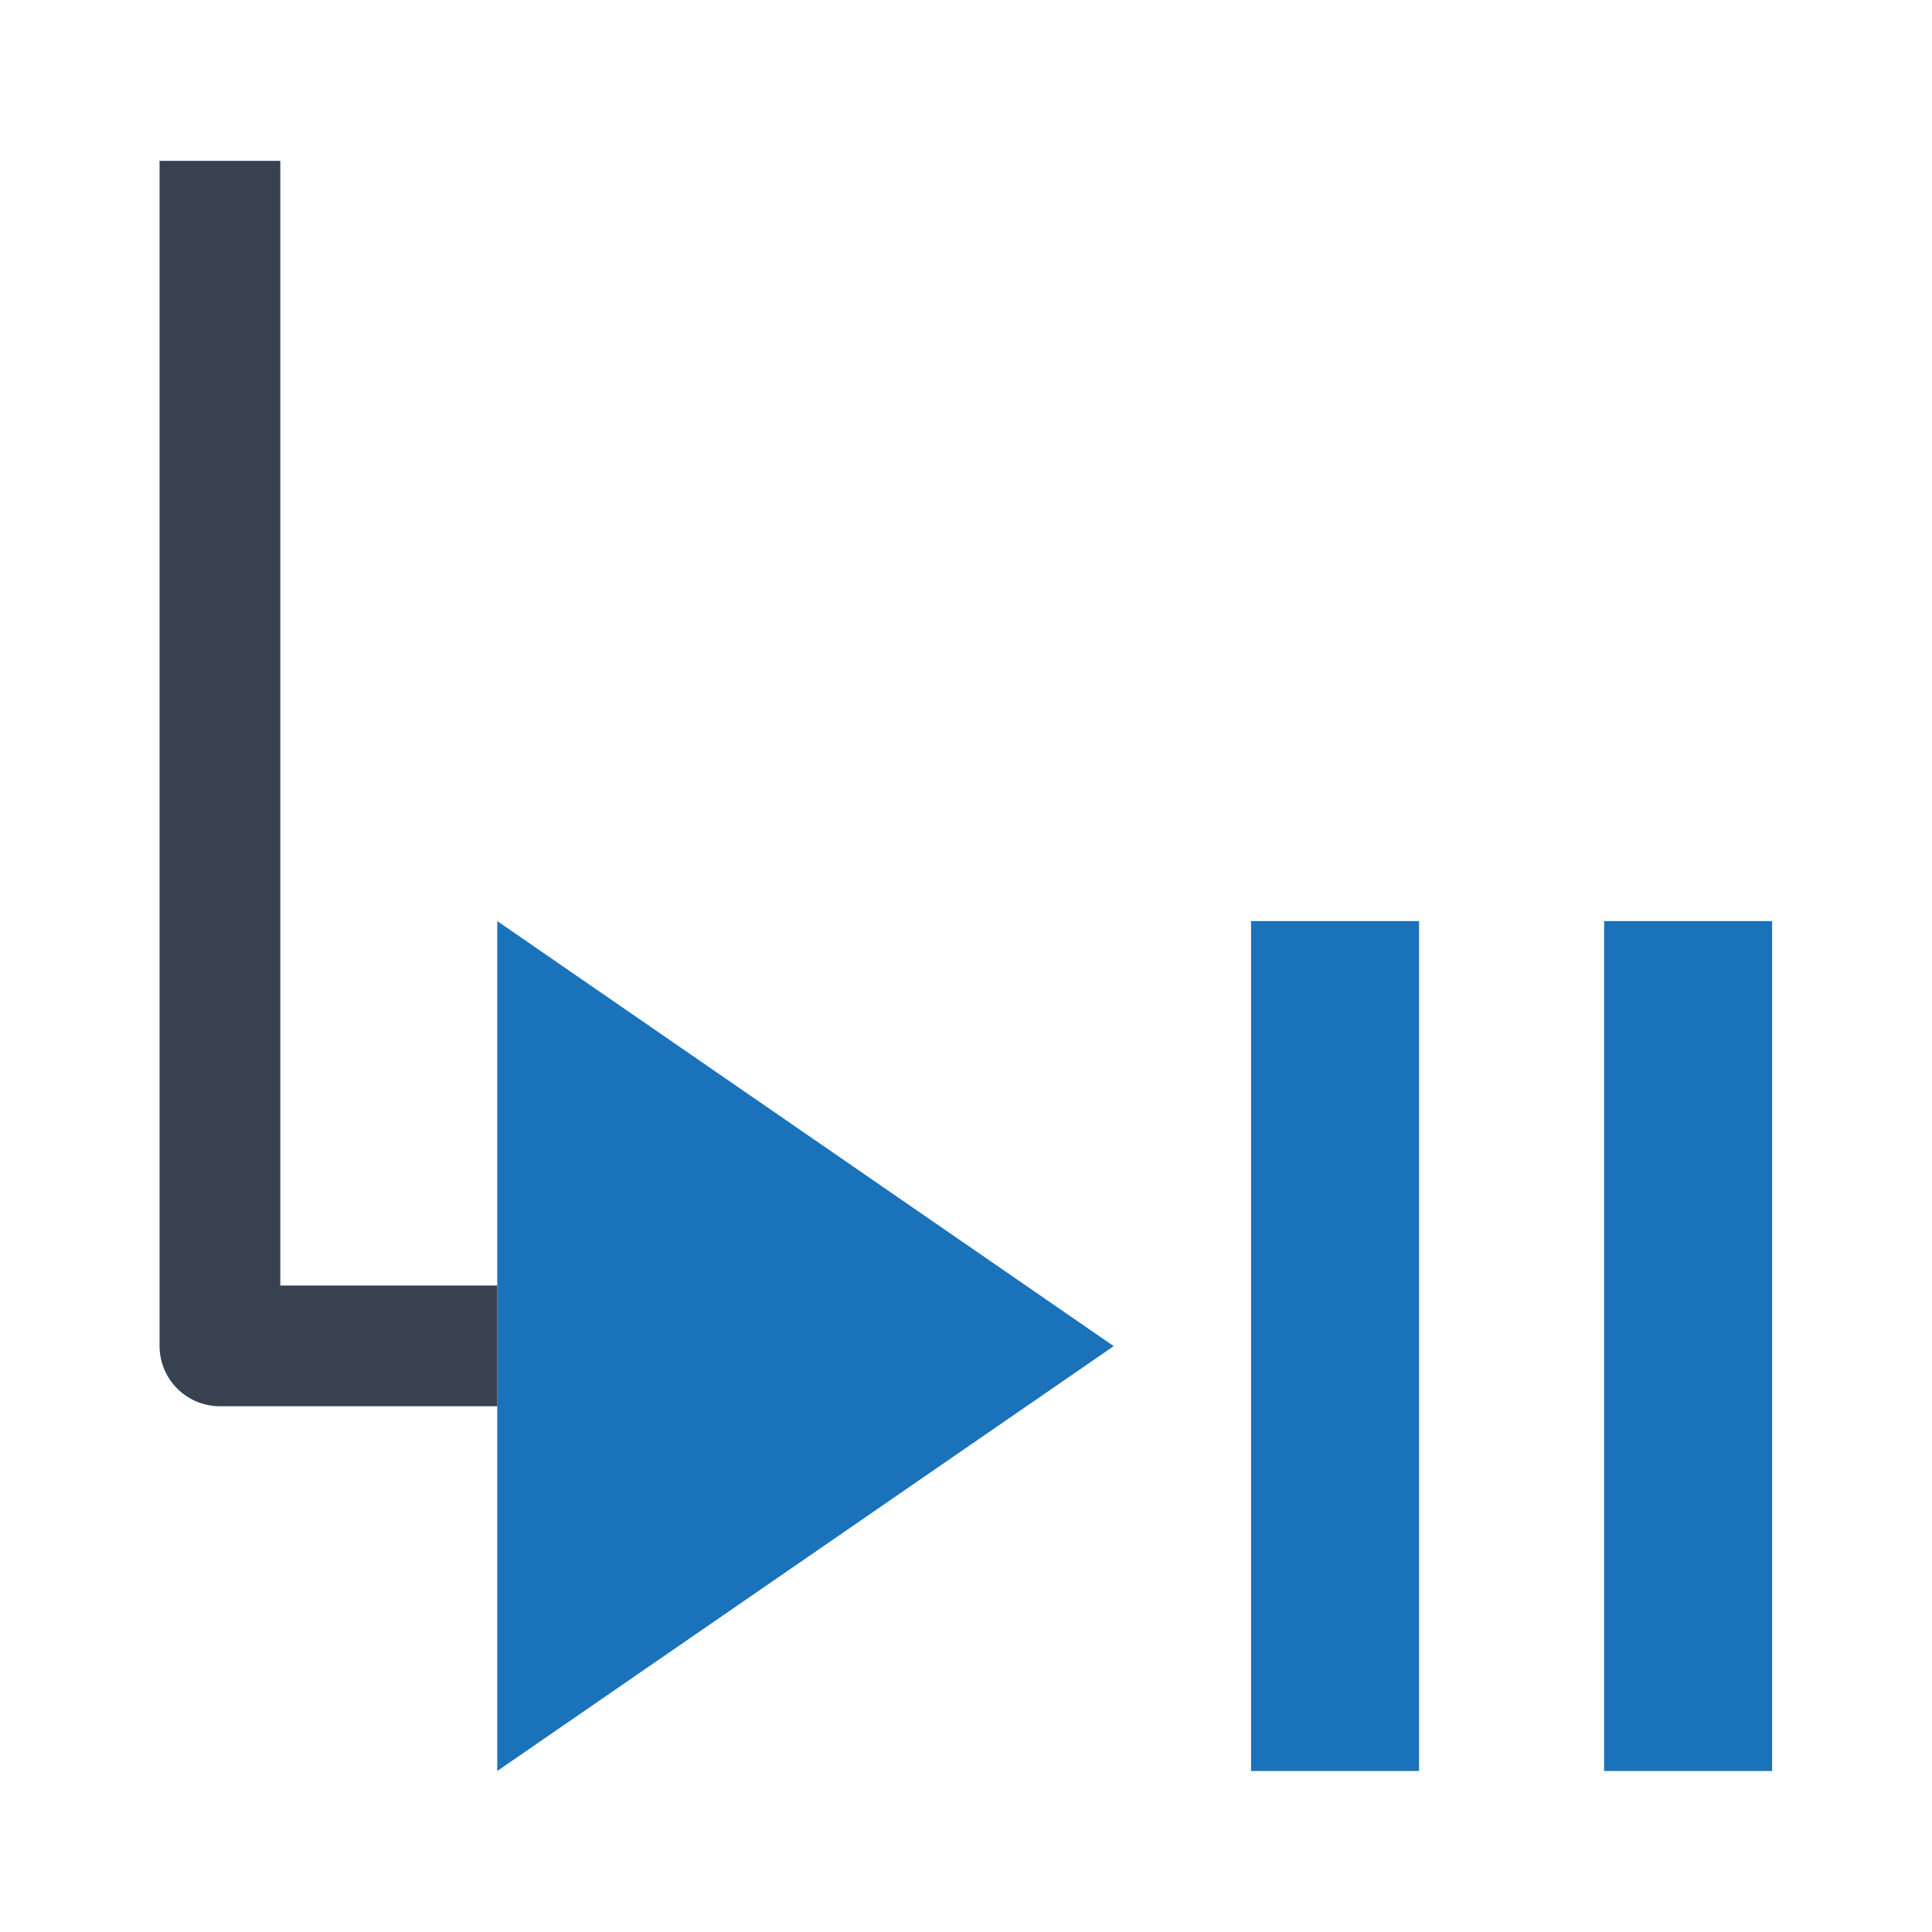 <svg xmlns="http://www.w3.org/2000/svg" xml:space="preserve" width="24" height="24">
    <path d="M17.628 11.442h-2.087V22h2.087zm4.386 0h-2.087V22h2.087Zm-15.837 0 7.658 5.28L6.177 22Z" style="fill:#1a72bb;stroke-width:1.406"/>
    <path d="M2.732 1.998v14.721h3.445" style="fill:none;stroke:#37414f;stroke-width:1.5;stroke-linejoin:round;stroke-dasharray:none;paint-order:stroke fill markers"/>
</svg>
